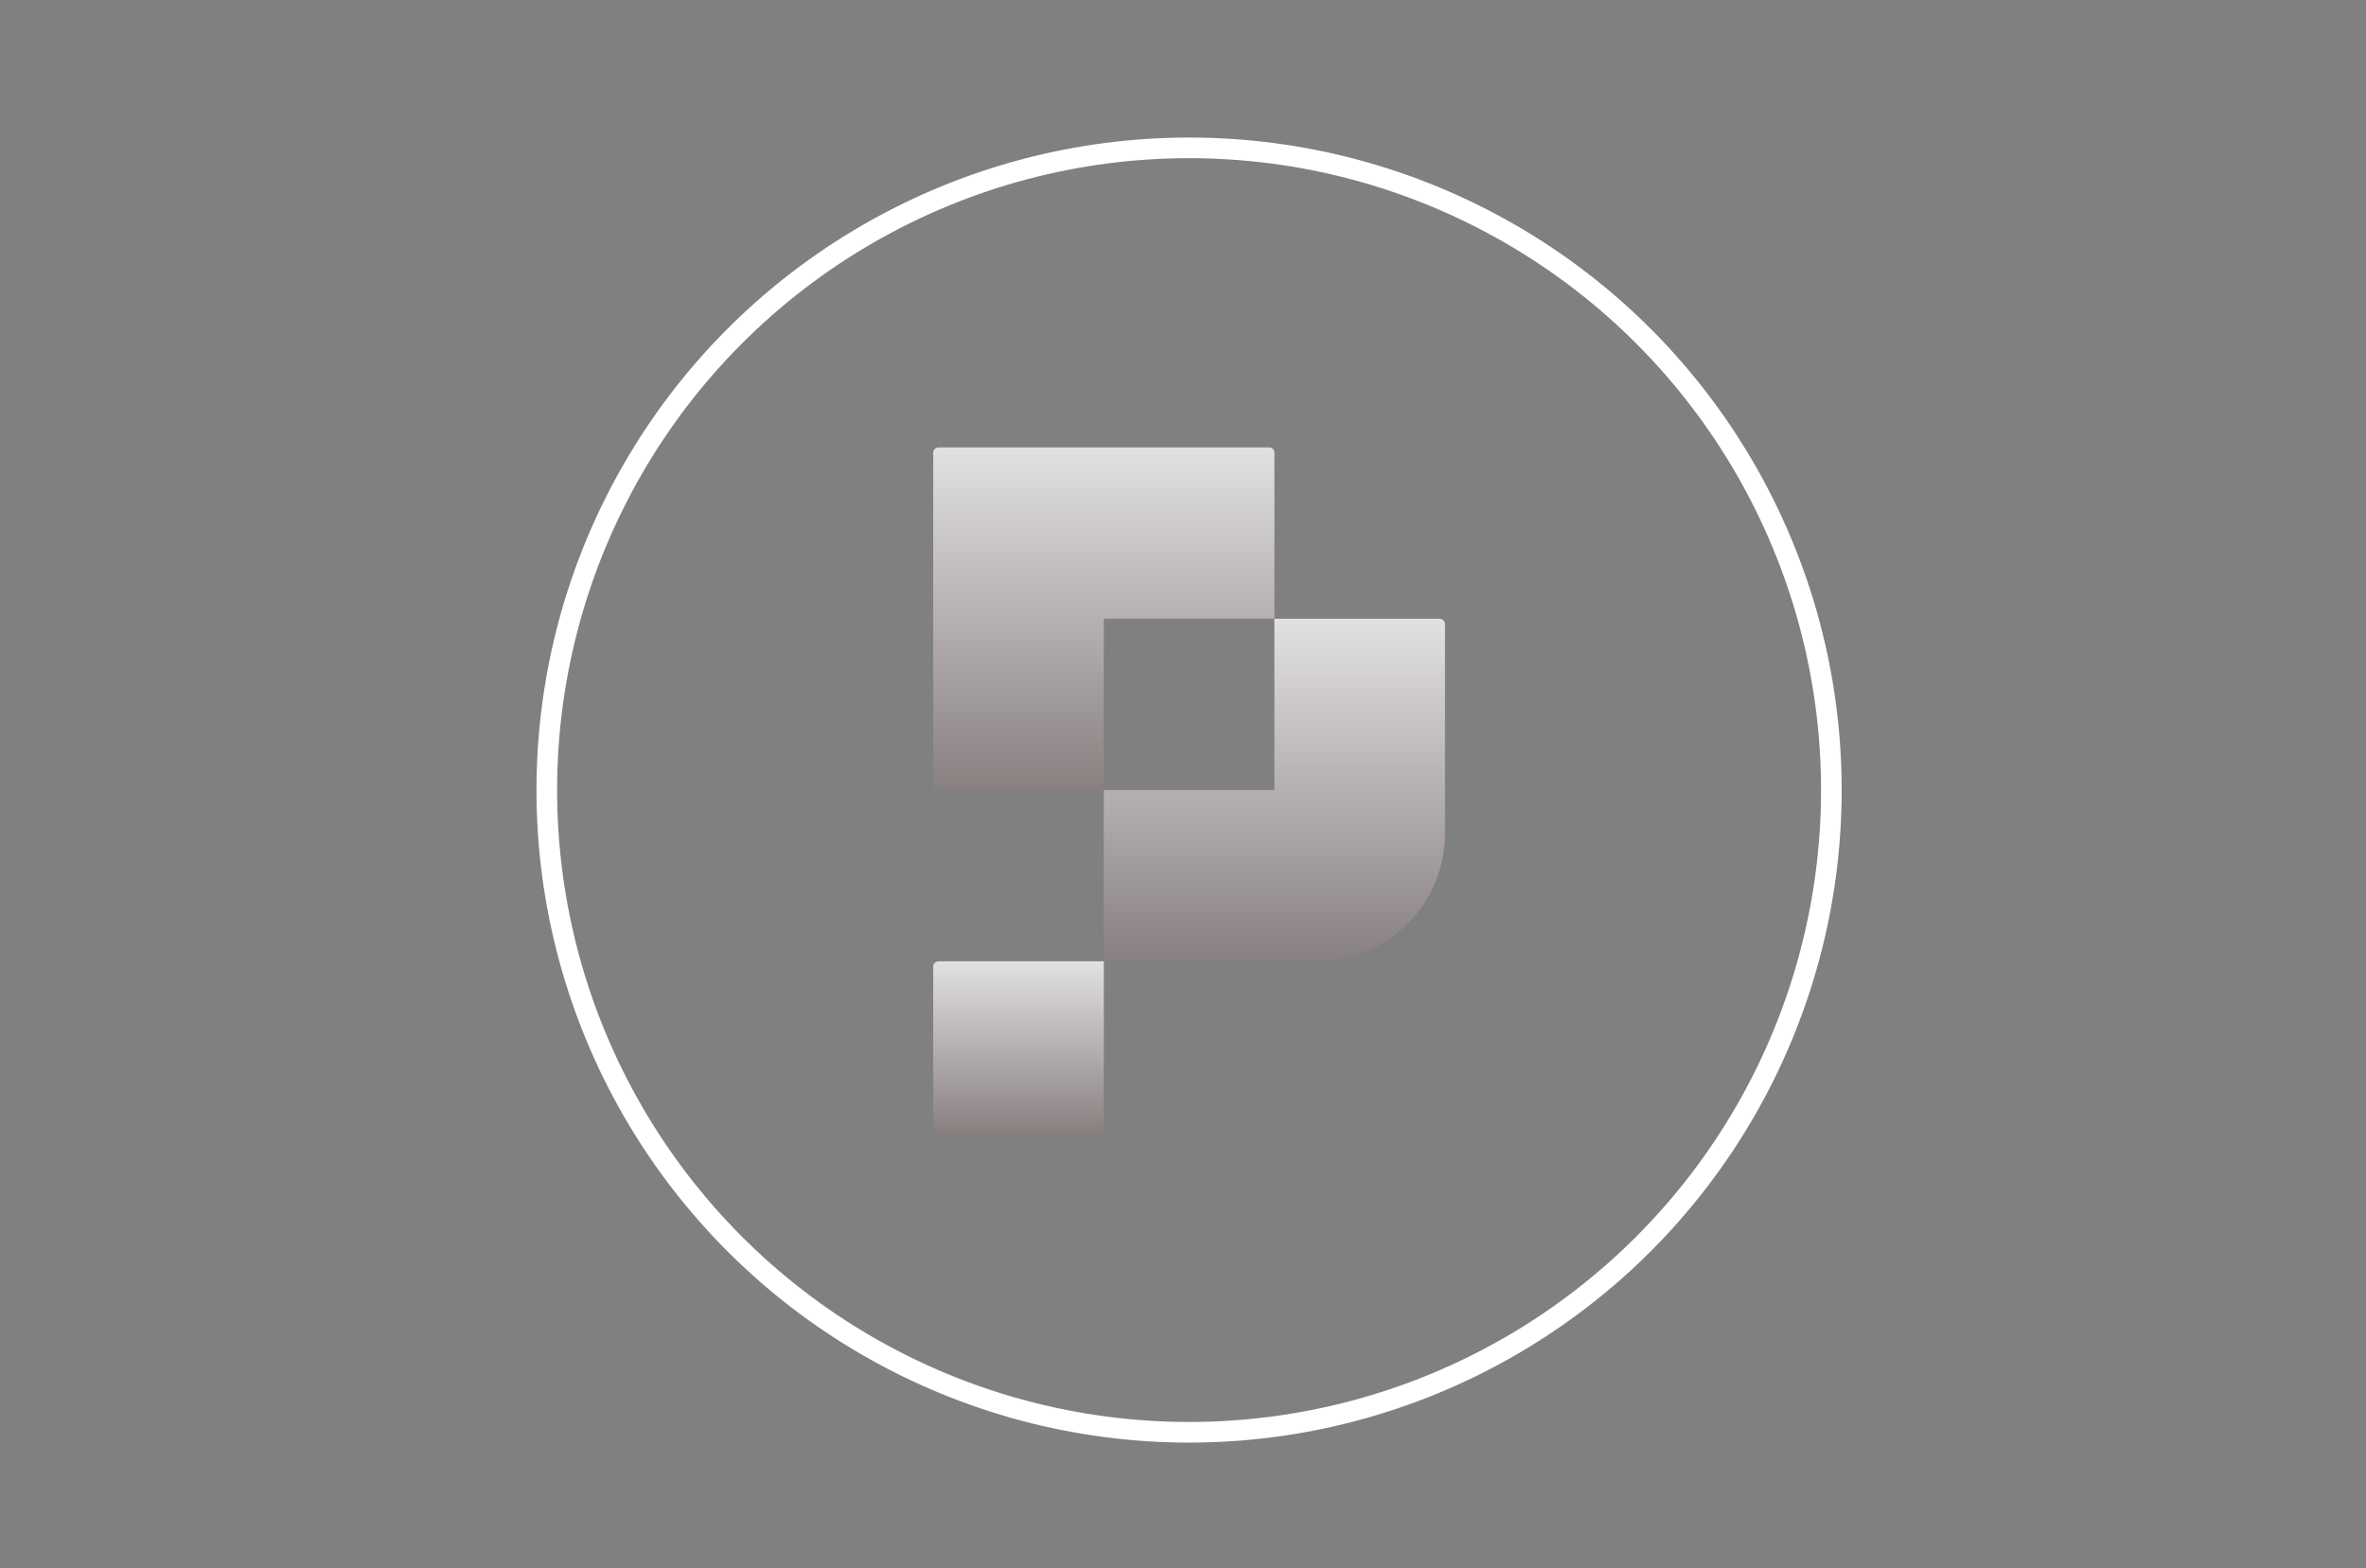 <svg width="172" height="114" viewBox="0 0 172 114" fill="none" xmlns="http://www.w3.org/2000/svg">
<rect x="0" y="0" width="172" height="114" fill="#808080" stroke="none"/>
<circle cx="86.442" cy="57.442" r="46.692" stroke="white" stroke-width="1.5"/>
<path d="M92.646 44.981V32.915C92.646 32.707 92.481 32.534 92.274 32.527H68.234C68.021 32.527 67.842 32.693 67.842 32.908C67.842 32.908 67.842 32.908 67.842 32.915V57.054C67.842 57.269 68.021 57.442 68.234 57.435H80.244V44.981H92.646Z" fill="url(#paint0_linear_3273_89)"/>
<path d="M105.046 45.383C105.053 45.175 104.888 44.995 104.681 44.988C104.674 44.988 104.667 44.988 104.66 44.988H92.644V57.442H80.242V69.889H95.745C98.218 69.889 100.582 68.9 102.338 67.156C104.075 65.406 105.046 63.039 105.046 60.569V45.383Z" fill="url(#paint1_linear_3273_89)"/>
<path d="M67.842 70.278V81.957C67.842 82.165 68.007 82.338 68.214 82.344C68.214 82.344 68.221 82.344 68.228 82.344H79.858C80.065 82.344 80.237 82.178 80.244 81.971C80.244 81.971 80.244 81.964 80.244 81.957V69.891H68.234C68.021 69.891 67.849 70.064 67.842 70.278Z" fill="url(#paint2_linear_3273_89)"/>
<defs>
<linearGradient id="paint0_linear_3273_89" x1="80.244" y1="24.615" x2="80.244" y2="90.57" gradientUnits="userSpaceOnUse">
<stop stop-color="white"/>
<stop offset="1" stop-color="#110000"/>
</linearGradient>
<linearGradient id="paint1_linear_3273_89" x1="92.644" y1="37.078" x2="92.644" y2="103.014" gradientUnits="userSpaceOnUse">
<stop stop-color="white"/>
<stop offset="1" stop-color="#110000"/>
</linearGradient>
<linearGradient id="paint2_linear_3273_89" x1="74.043" y1="65.934" x2="74.043" y2="98.912" gradientUnits="userSpaceOnUse">
<stop stop-color="white"/>
<stop offset="1" stop-color="#110000"/>
</linearGradient>
</defs>
</svg>

